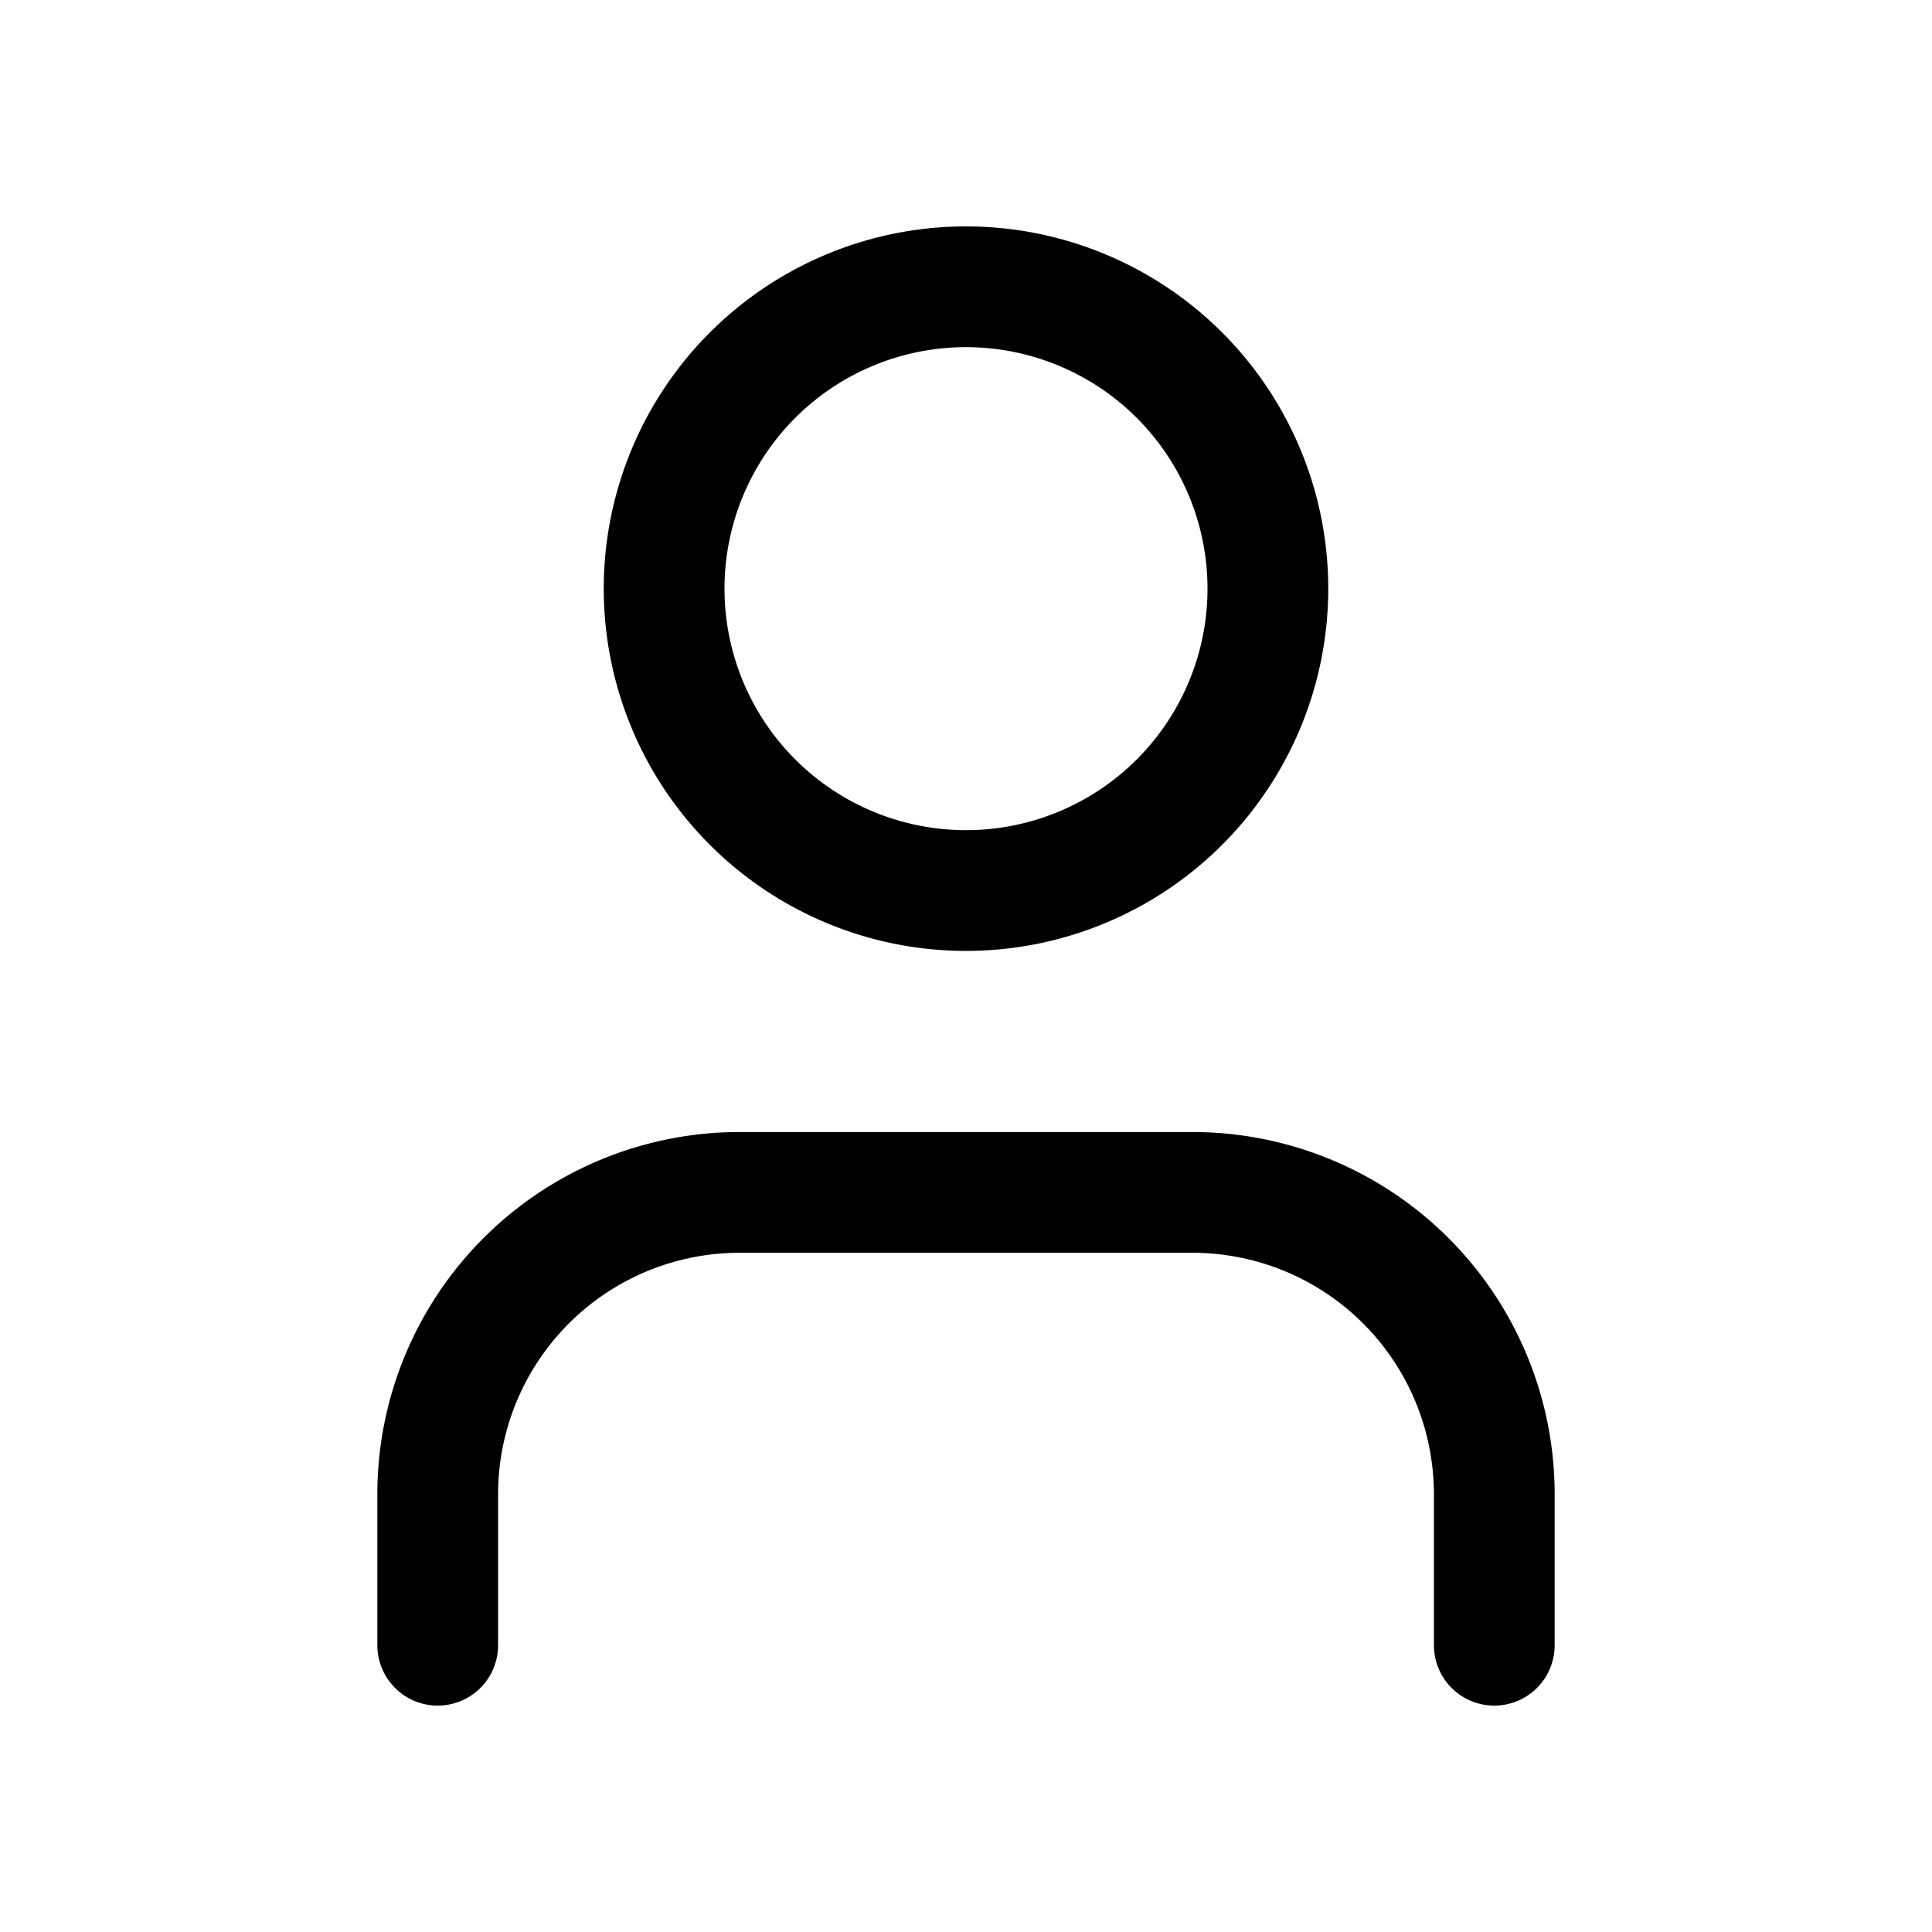 <svg xmlns="http://www.w3.org/2000/svg" viewBox="-0.5 -0.5 16 16" fill="none" stroke="#000000" stroke-linecap="round" stroke-linejoin="round" id="User--Streamline-Lucide.svg" height="16" width="16"><desc>User Streamline Icon: https://streamlinehq.com</desc><path d="M11.875 13.125v-1.25a2.5 2.5 0 0 0 -2.5 -2.5H5.625a2.5 2.5 0 0 0 -2.5 2.5v1.25" stroke-width="1"></path><path d="M5 4.375a2.5 2.5 0 1 0 5 0 2.5 2.5 0 1 0 -5 0" stroke-width="1"></path></svg>